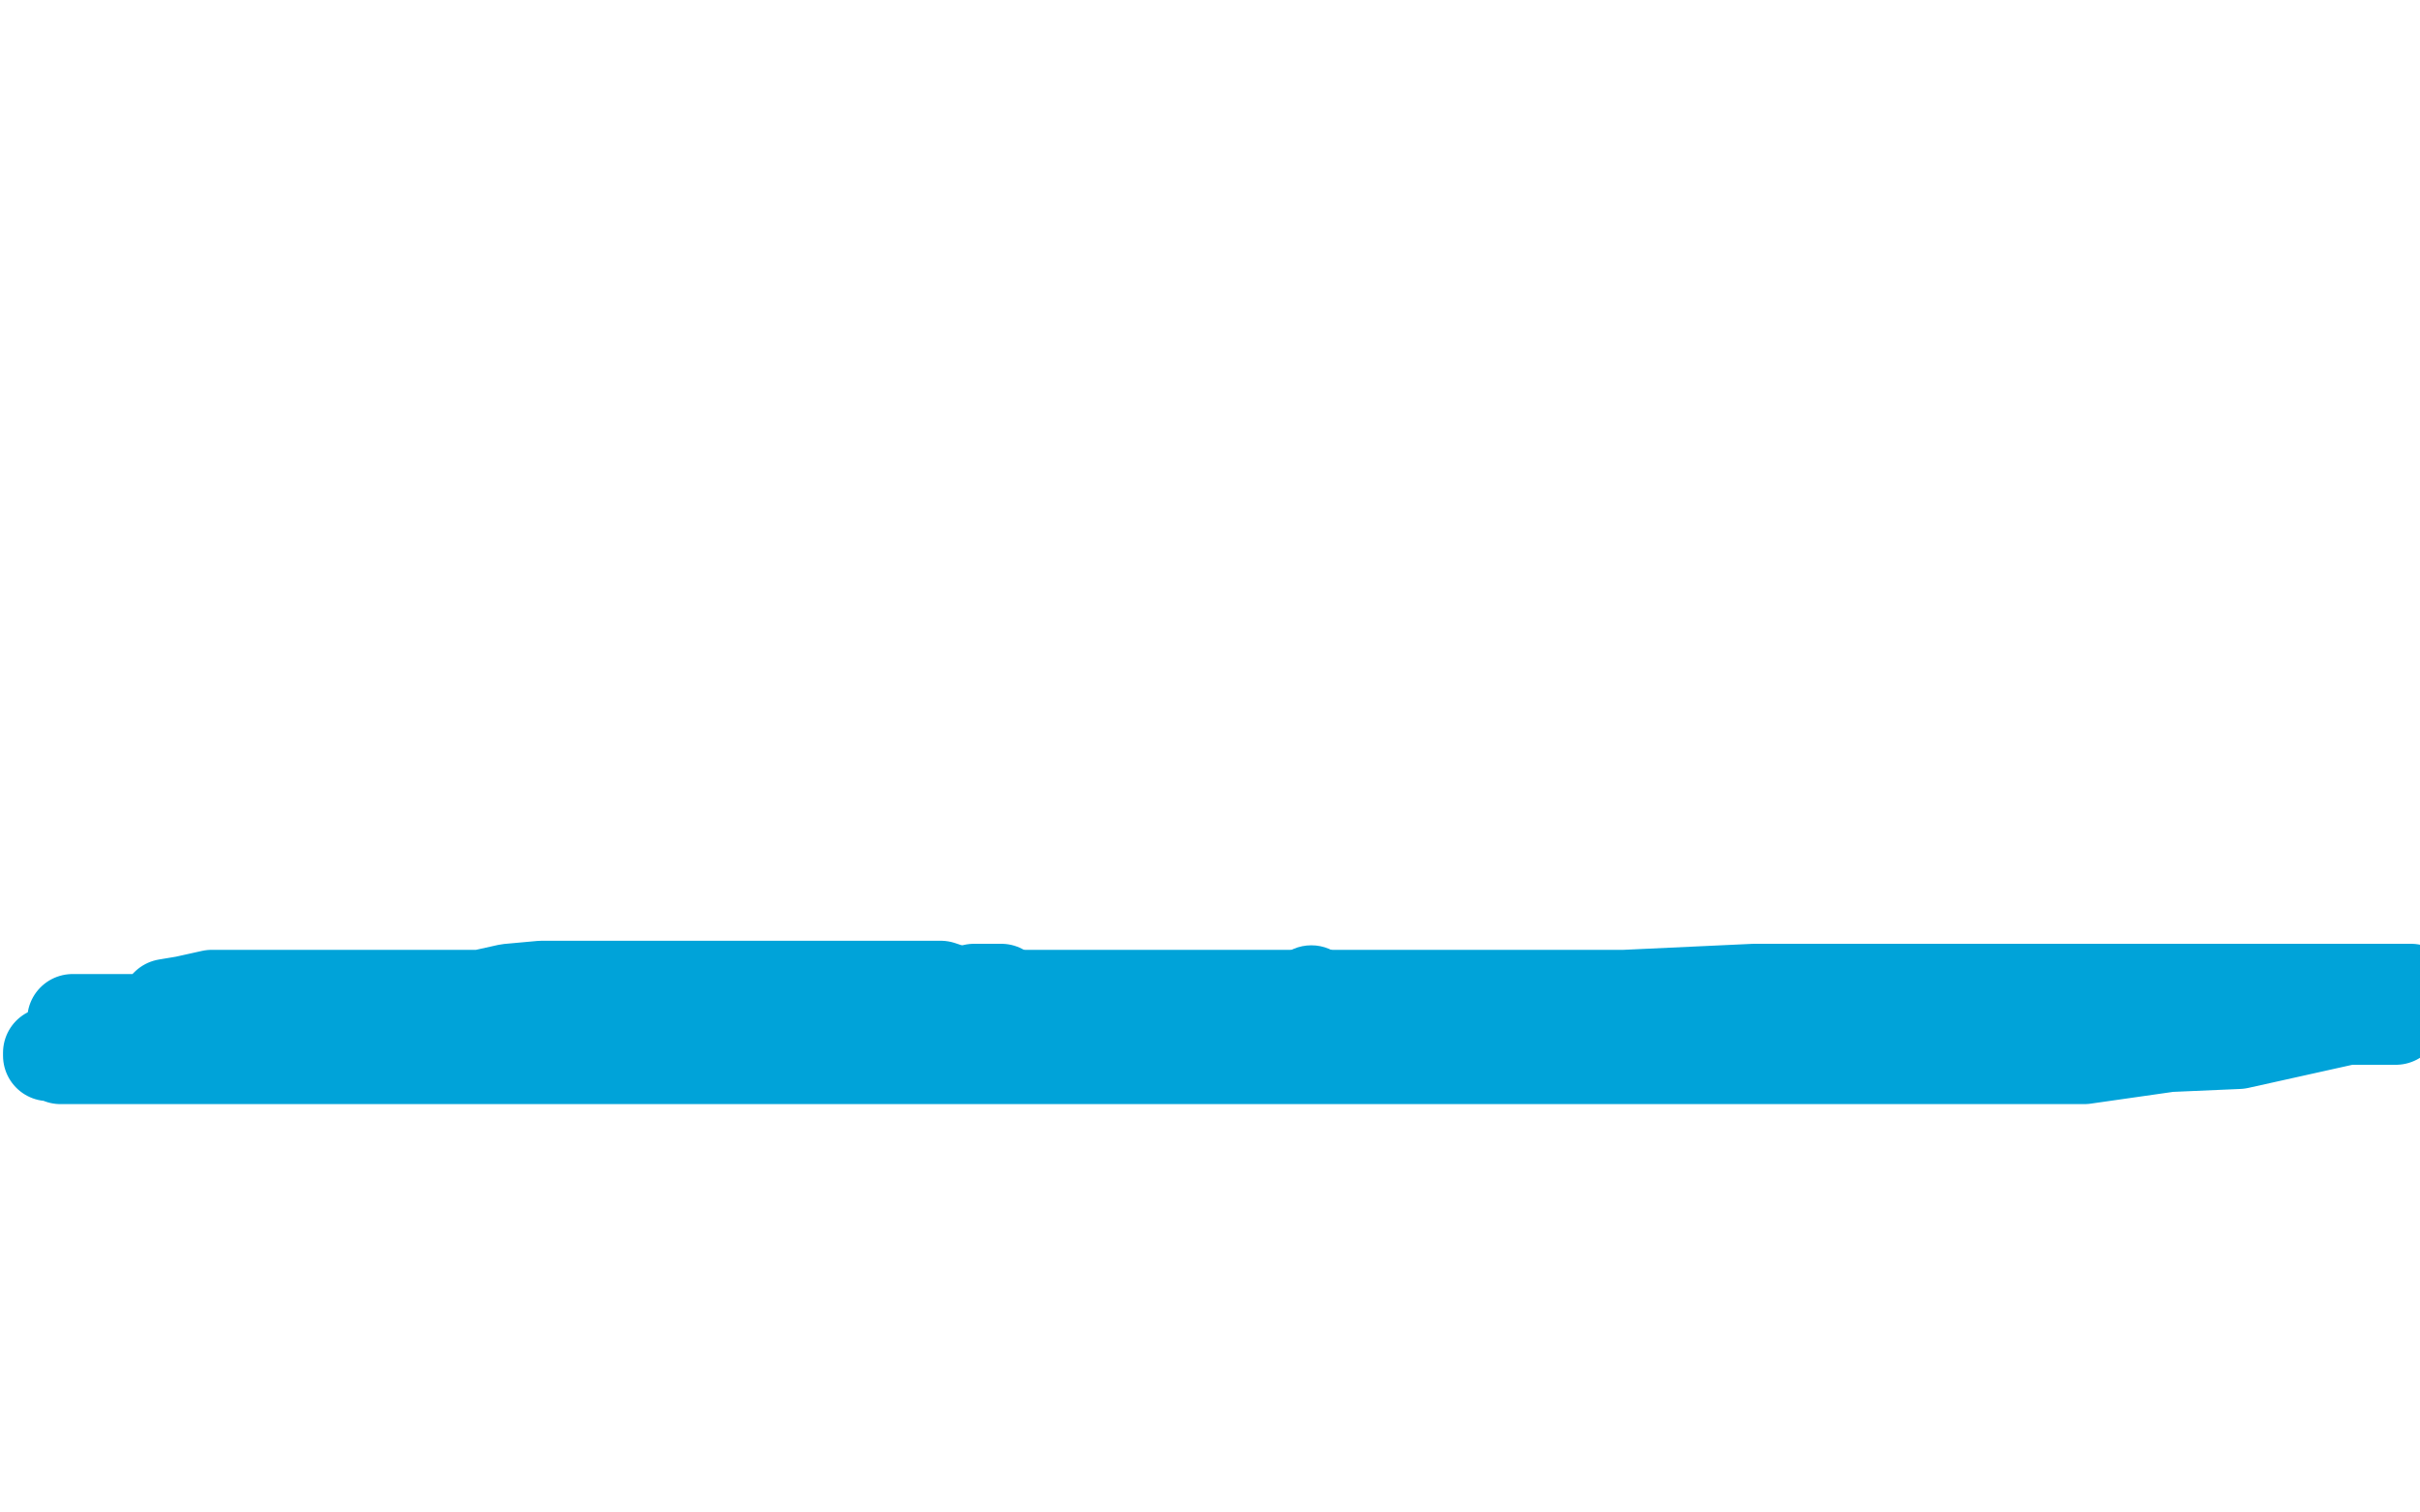 <?xml version="1.0" standalone="no"?>
<!DOCTYPE svg PUBLIC "-//W3C//DTD SVG 1.1//EN"
"http://www.w3.org/Graphics/SVG/1.1/DTD/svg11.dtd">

<svg width="800" height="500" version="1.1" xmlns="http://www.w3.org/2000/svg" xmlns:xlink="http://www.w3.org/1999/xlink" style="stroke-antialiasing: false"><desc>This SVG has been created on https://colorillo.com/</desc><rect x='0' y='0' width='800' height='500' style='fill: rgb(255,255,255); stroke-width:0' /><circle cx="433.5" cy="327.5" r="15" style="fill: #00a3d9; stroke-antialiasing: false; stroke-antialias: 0; opacity: 1.0"/>
<polyline points="331,327 330,327 330,327 329,327 329,327 328,327 328,327 326,327 326,327 325,327 325,327 324,327 324,327 322,327" style="fill: none; stroke: #00a3d9; stroke-width: 30; stroke-linejoin: round; stroke-linecap: round; stroke-antialiasing: false; stroke-antialias: 0; opacity: 1.0"/>
<polyline points="277,330 274,330 274,330 271,330 271,330 268,330 268,330 265,330 265,330 261,330 261,330 257,330 257,330 252,330 252,330 248,330 248,330 243,330 243,330 237,330 237,330 232,330 228,330 222,330 218,330 214,330 211,330 208,330 206,330 205,330 203,330 200,330 199,330 197,331 195,332 192,332 190,332 187,332 183,333 178,333 172,333 167,333 160,333 155,333 150,333 147,334 144,335 141,336 138,337 135,338 131,339 129,340 127,341 125,341 124,341 123,341 123,339 125,338 128,337 132,336 137,334 142,333 150,331 159,329 168,327 179,326 191,326 202,326 214,326 224,326 235,326 244,326 252,326 261,326 270,326 276,326 284,326 292,326 299,326 306,326 311,326 317,328 322,330 326,332 332,333 336,333 341,333 347,333 353,333 358,333 362,333 366,333 369,333 371,333 373,333 374,333 376,333 378,333 379,333 380,333 383,333 390,336 401,338 414,338 429,338 443,338 455,338 466,338 474,338 478,338 480,338 481,338 483,338 485,338 488,338 492,338 499,338 509,338 520,338 532,338 546,338 561,338 574,338 589,338 603,338 616,338 629,338 640,338 651,338 660,338 668,338 675,338 682,338 688,338 695,338 700,338 707,338 713,338 717,338 719,339 720,340 721,340 722,340 719,340 714,340 706,340 694,340 679,340 657,340 633,340 589,340 543,340 497,340 454,340 421,340 397,340 372,340 356,340 342,340 328,340 315,340 300,340 285,340 271,340 256,340 242,340 229,340 214,340 201,341 190,342 178,343 167,343 159,343 150,343 143,343 137,343 130,343 125,343 119,343 116,343 113,343 110,343 108,343 106,343 103,342 100,341 95,340 90,338 85,338 80,338 75,338 70,338 67,338 65,338 63,338 62,337 61,337 58,337 55,337 51,337 47,337 42,337 36,337 32,337 28,337 26,337 25,337 24,337 26,337 32,337 43,337 56,337 74,337 99,337 123,337 156,337 199,337 245,337 294,337 340,337 386,337 432,337 478,337 522,337 554,337 584,337 604,337 625,337 650,337 672,337 686,337 701,337 714,337 725,337 735,337 747,337 758,337 769,337 780,337 792,337 798,333 778,333 754,333 721,333 629,333 583,333 537,333 496,333 450,333 404,333 366,333 342,333 317,333 304,333 289,333 275,333 264,334 252,334 239,334 224,334 210,334 195,334 181,334 167,334 153,334 138,334 124,334 108,334 93,334 80,334 71,334 64,334 59,334 56,334 54,334 54,333 55,332 61,331 70,329 83,329 106,329 130,329 171,329 217,329 263,329 304,329 352,329 398,329 442,329 491,329 537,329 580,327 621,327 643,327 667,327 692,327 709,327 722,327 736,327 751,327 763,327 773,327 783,327 791,327 797,327 796,330 788,333 776,337 740,345 717,346 689,350 643,350 594,350 548,350 502,350 456,350 407,350 369,350 323,350 280,350 252,350 228,350 203,350 179,350 159,350 145,350 130,350 116,350 101,350 89,350 77,350 67,350 57,350 49,350 43,350 37,350 33,350 29,350 25,350 22,350 20,350 18,349 16,349 16,348" style="fill: none; stroke: #00a3d9; stroke-width: 30; stroke-linejoin: round; stroke-linecap: round; stroke-antialiasing: false; stroke-antialias: 0; opacity: 1.0"/>
</svg>
